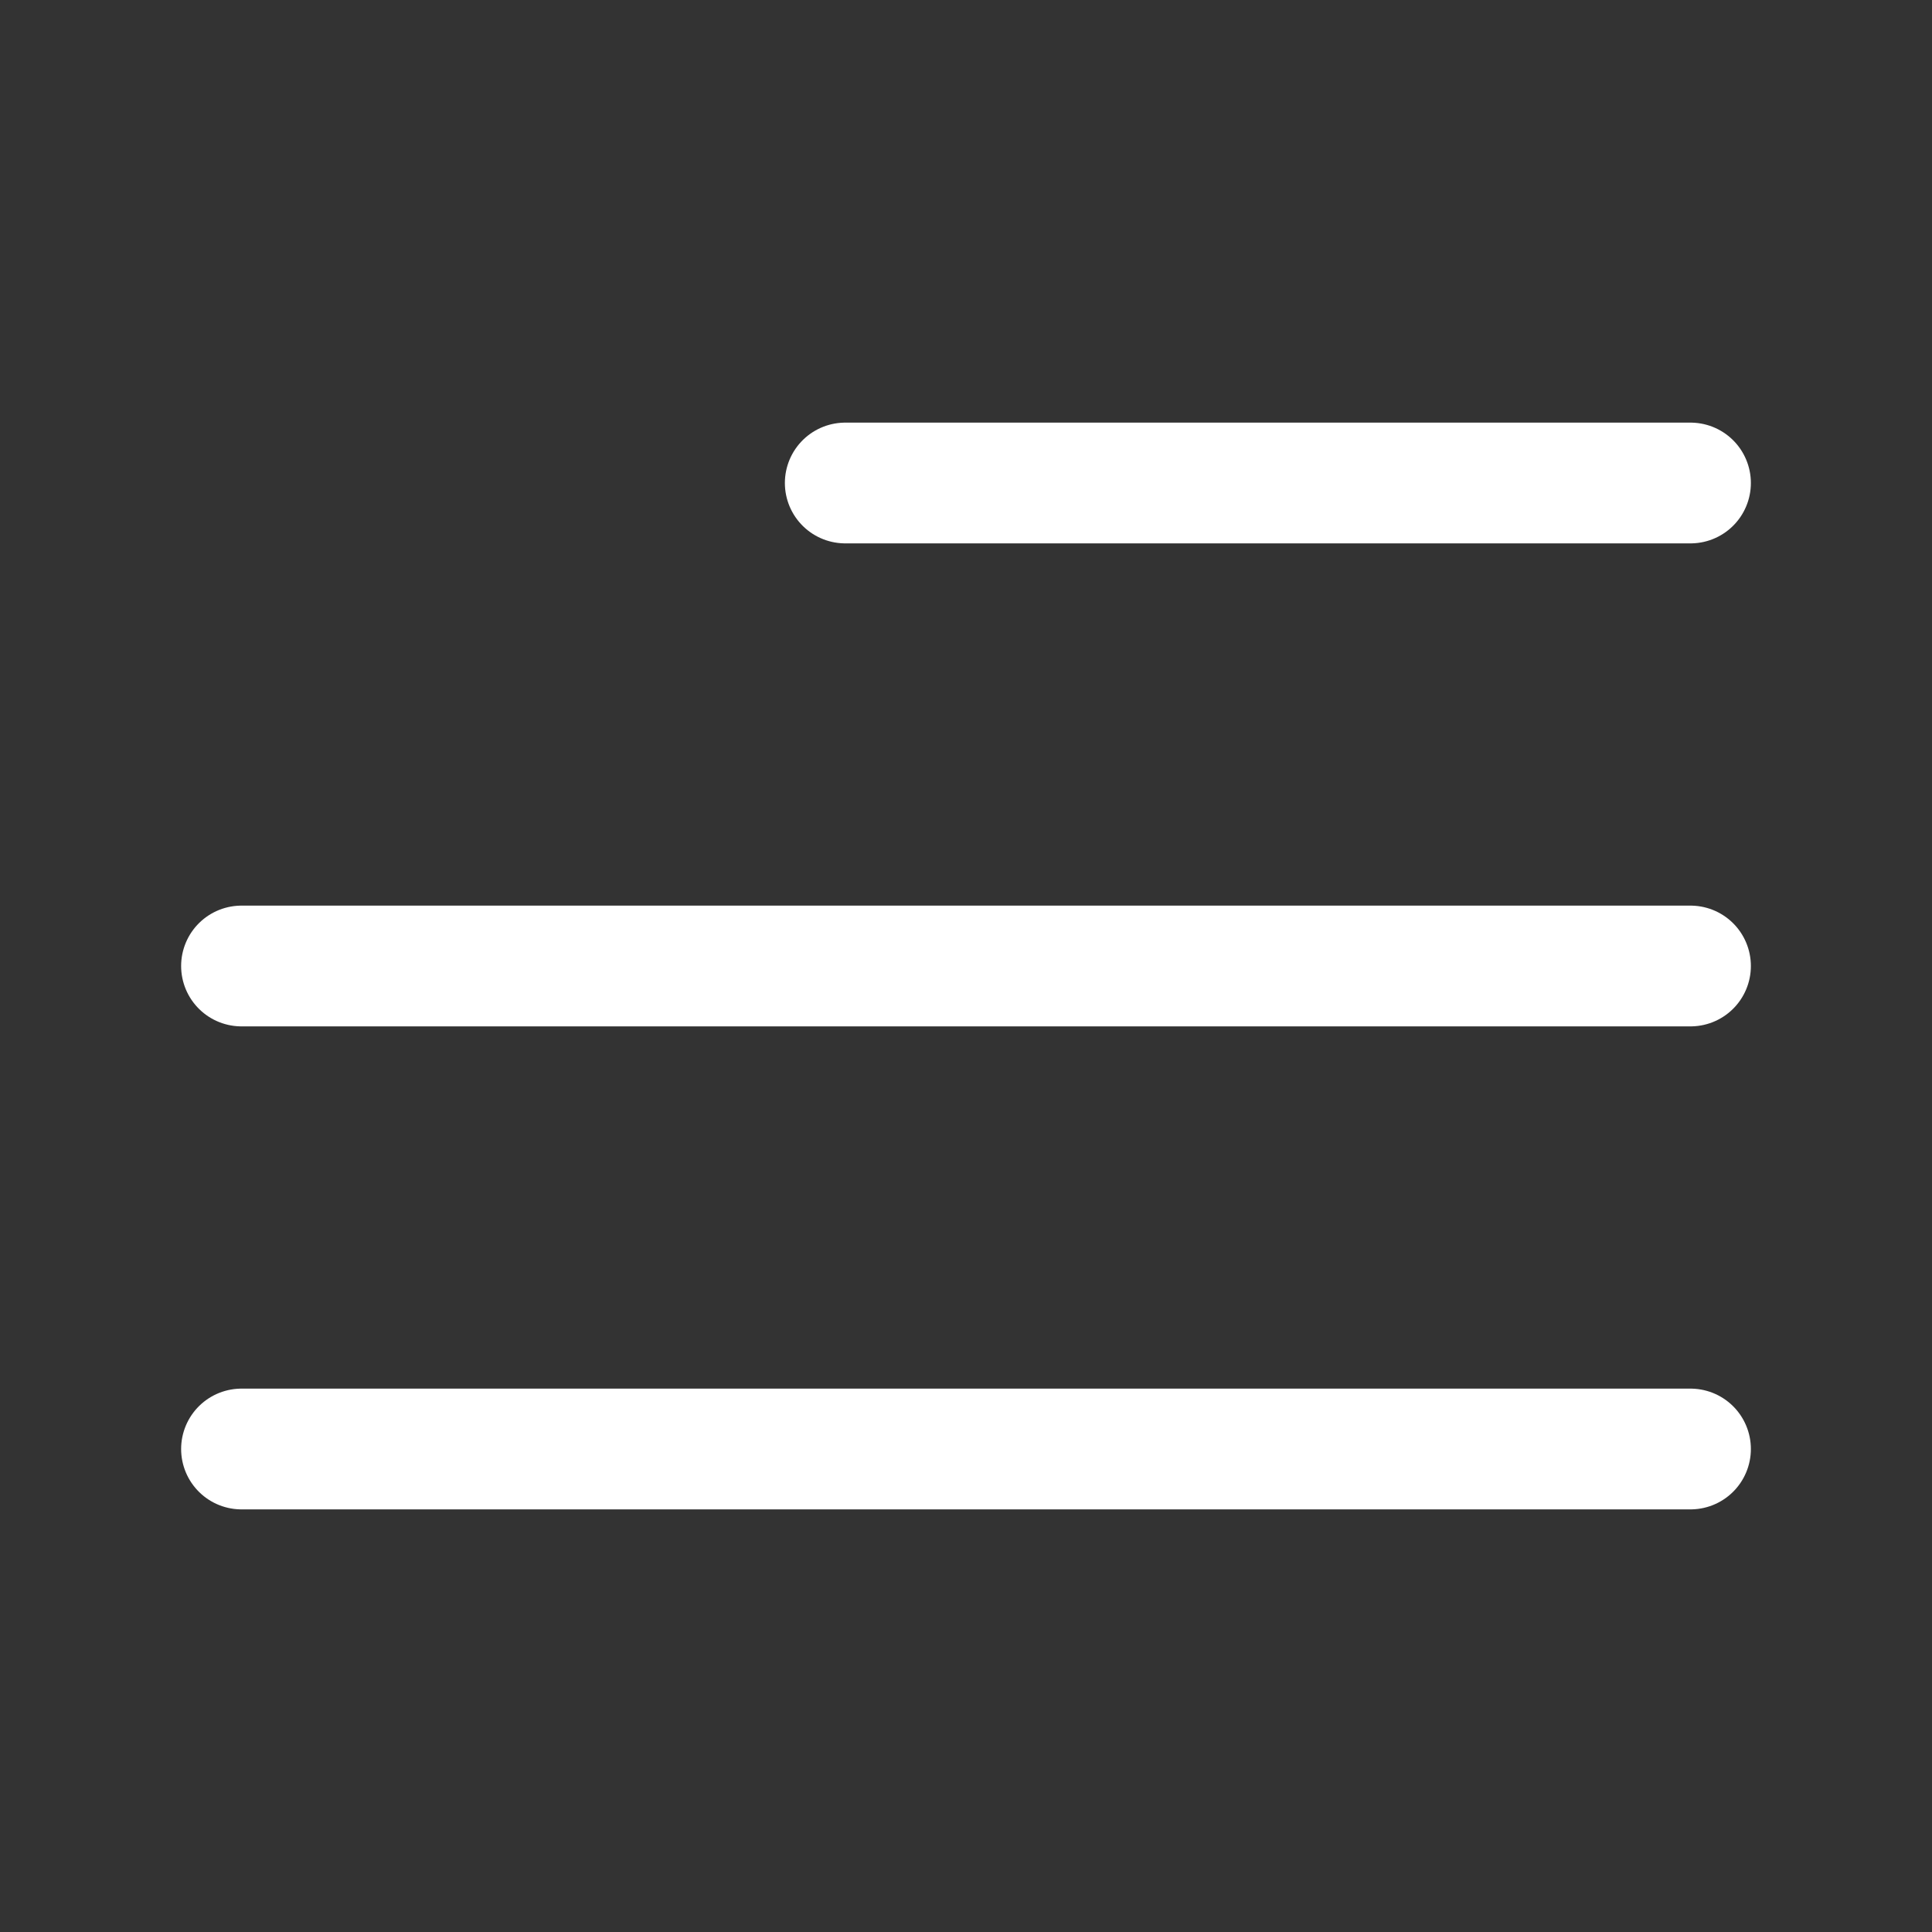 <svg width="32" height="32" viewBox="0 0 32 32" fill="none" xmlns="http://www.w3.org/2000/svg">
<rect x="0" y="0" width="32" height="32" fill="#333333" stroke="none"/>
<path d="M4 16H28M14 8H28M4 24H28" stroke="white" stroke-width="2" stroke-linecap="round" stroke-linejoin="round"/>
</svg>
